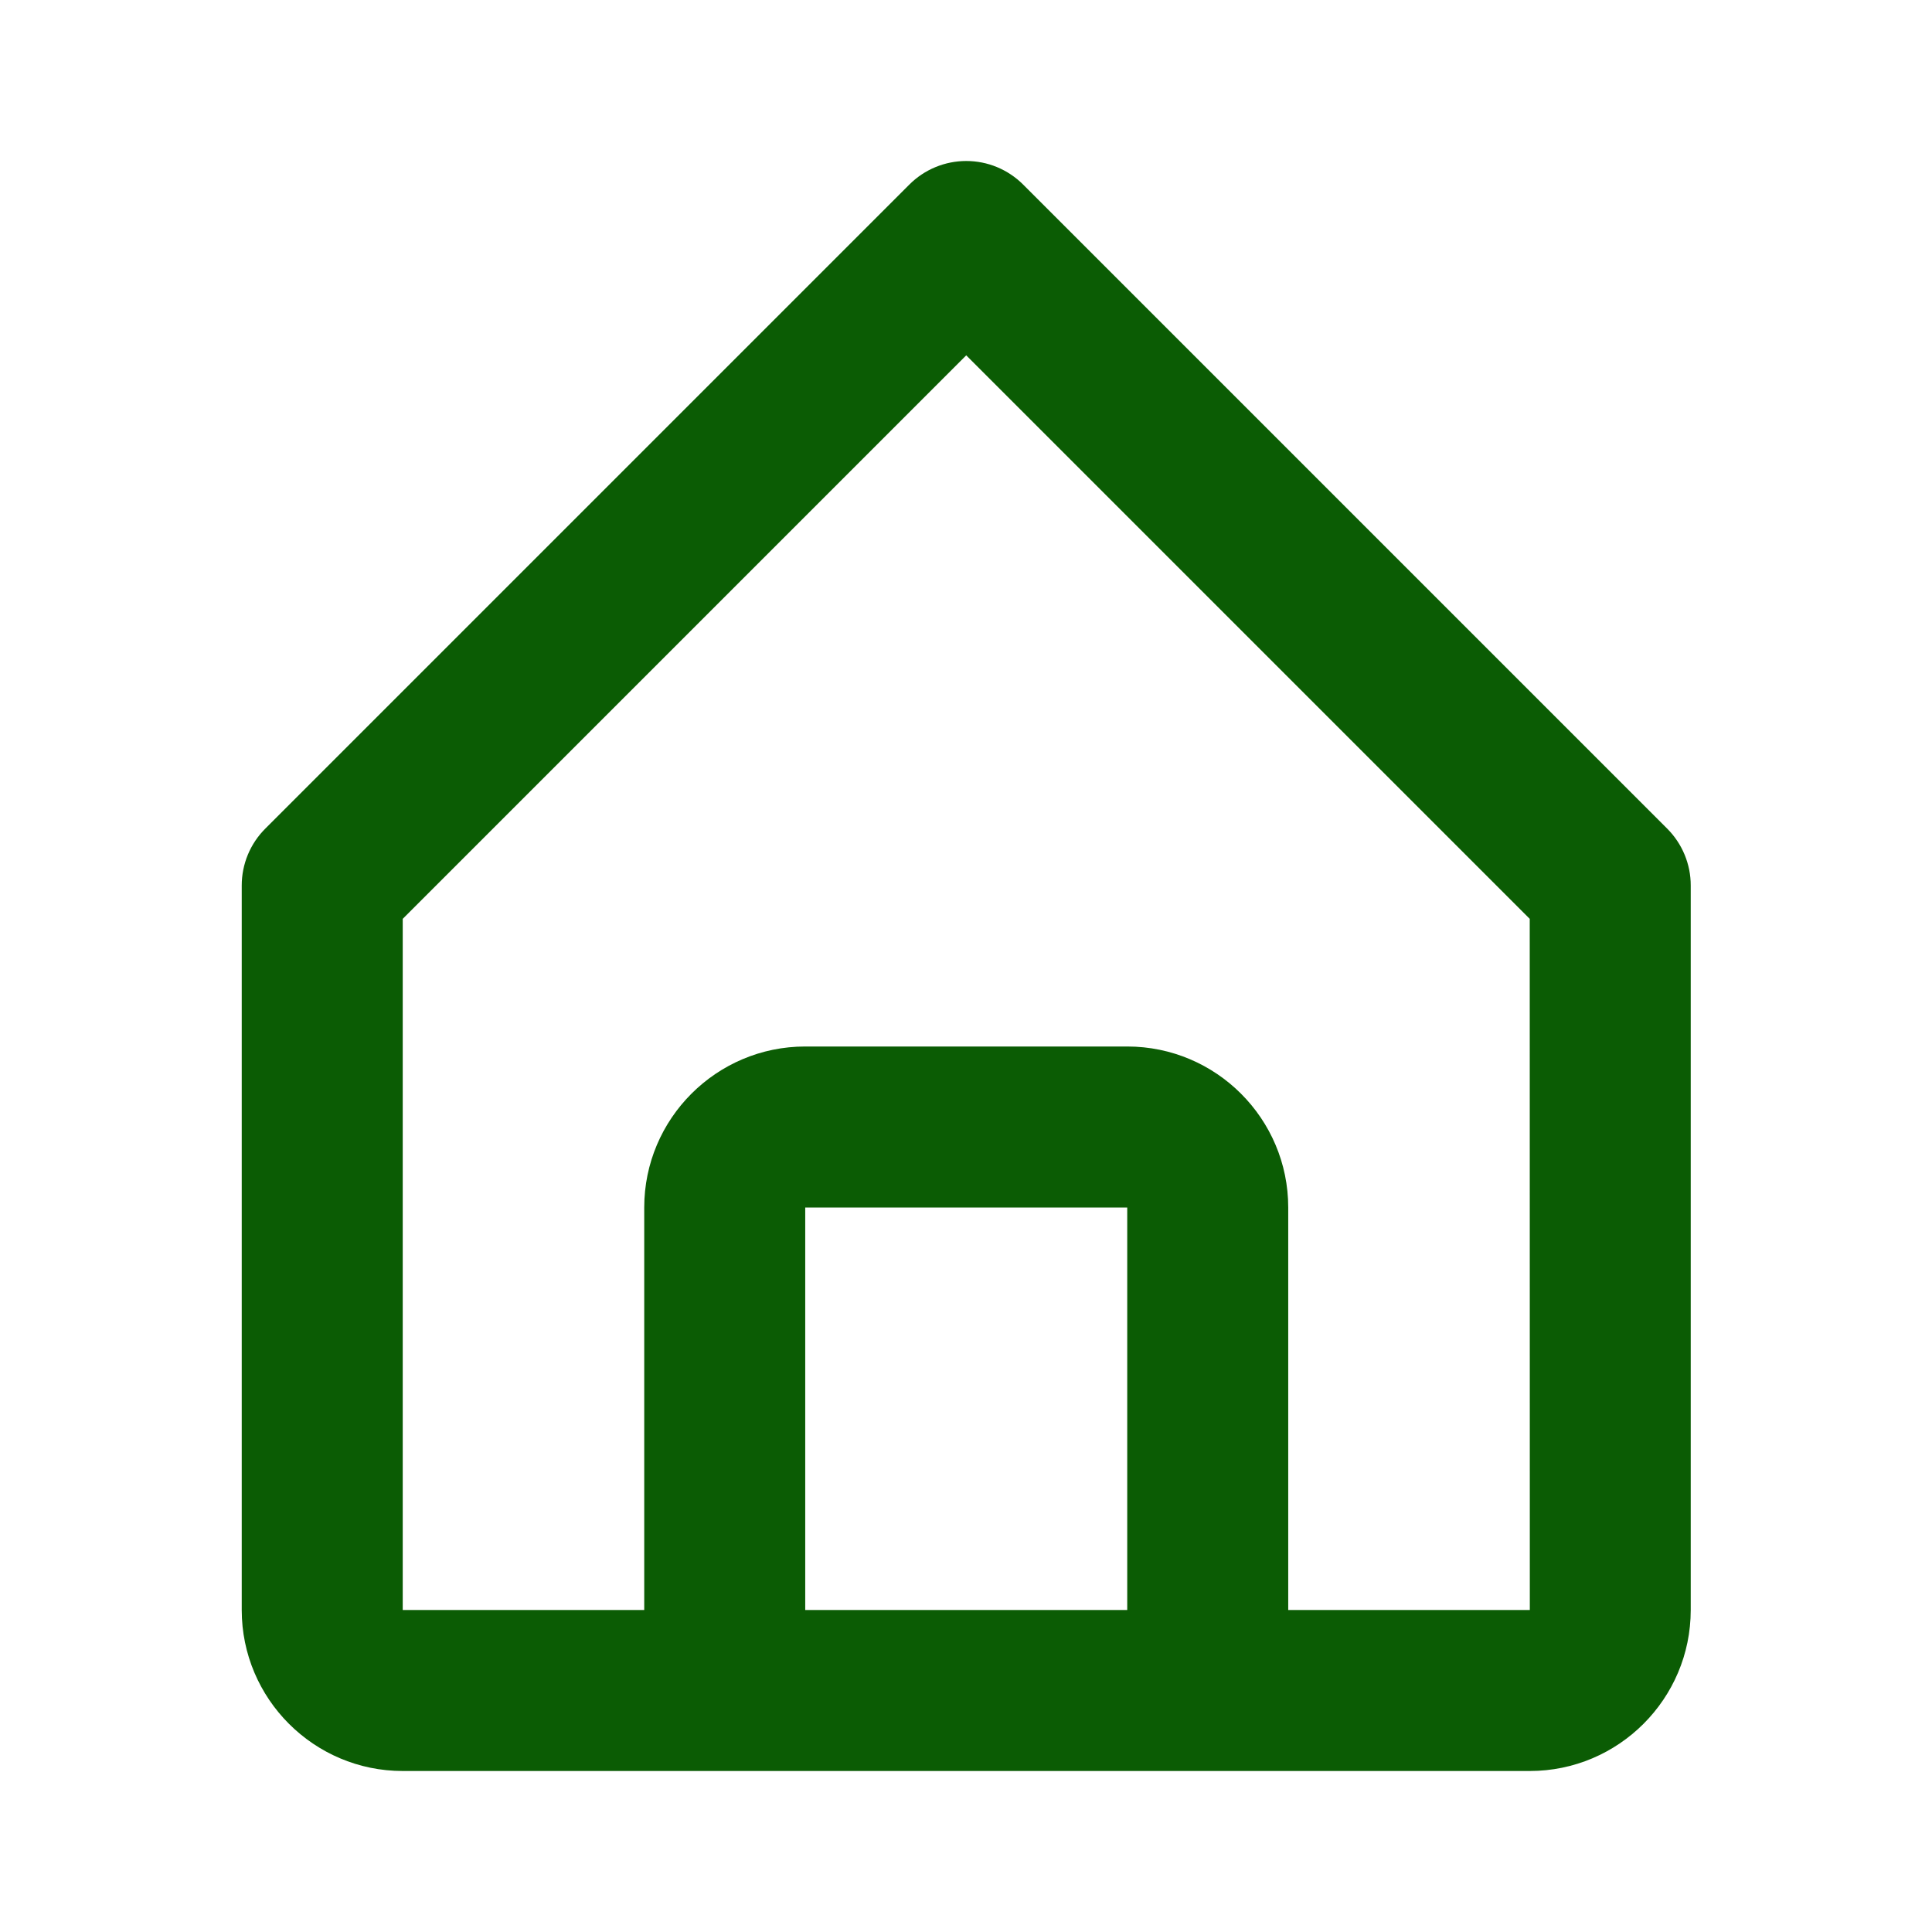 <svg width="42" height="42" viewBox="0 0 42 42" fill="none" xmlns="http://www.w3.org/2000/svg">
<path d="M8.755 38.5H33.255C35.186 38.5 36.755 36.93 36.755 35V19.25C36.756 19.02 36.71 18.793 36.622 18.58C36.534 18.368 36.405 18.175 36.243 18.013L22.243 4.013C22.08 3.85 21.887 3.721 21.675 3.633C21.463 3.545 21.235 3.5 21.005 3.5C20.776 3.5 20.548 3.545 20.336 3.633C20.123 3.721 19.93 3.85 19.768 4.013L5.768 18.013C5.605 18.175 5.476 18.368 5.388 18.58C5.3 18.793 5.255 19.02 5.255 19.25V35C5.255 36.93 6.825 38.5 8.755 38.5ZM17.505 35V26.25H24.505V35H17.505ZM8.755 19.975L21.005 7.725L33.255 19.975L33.257 35H28.005V26.25C28.005 24.32 26.436 22.75 24.505 22.75H17.505C15.575 22.75 14.005 24.32 14.005 26.25V35H8.755V19.975Z" fill="#0B5C04"/>
</svg>
